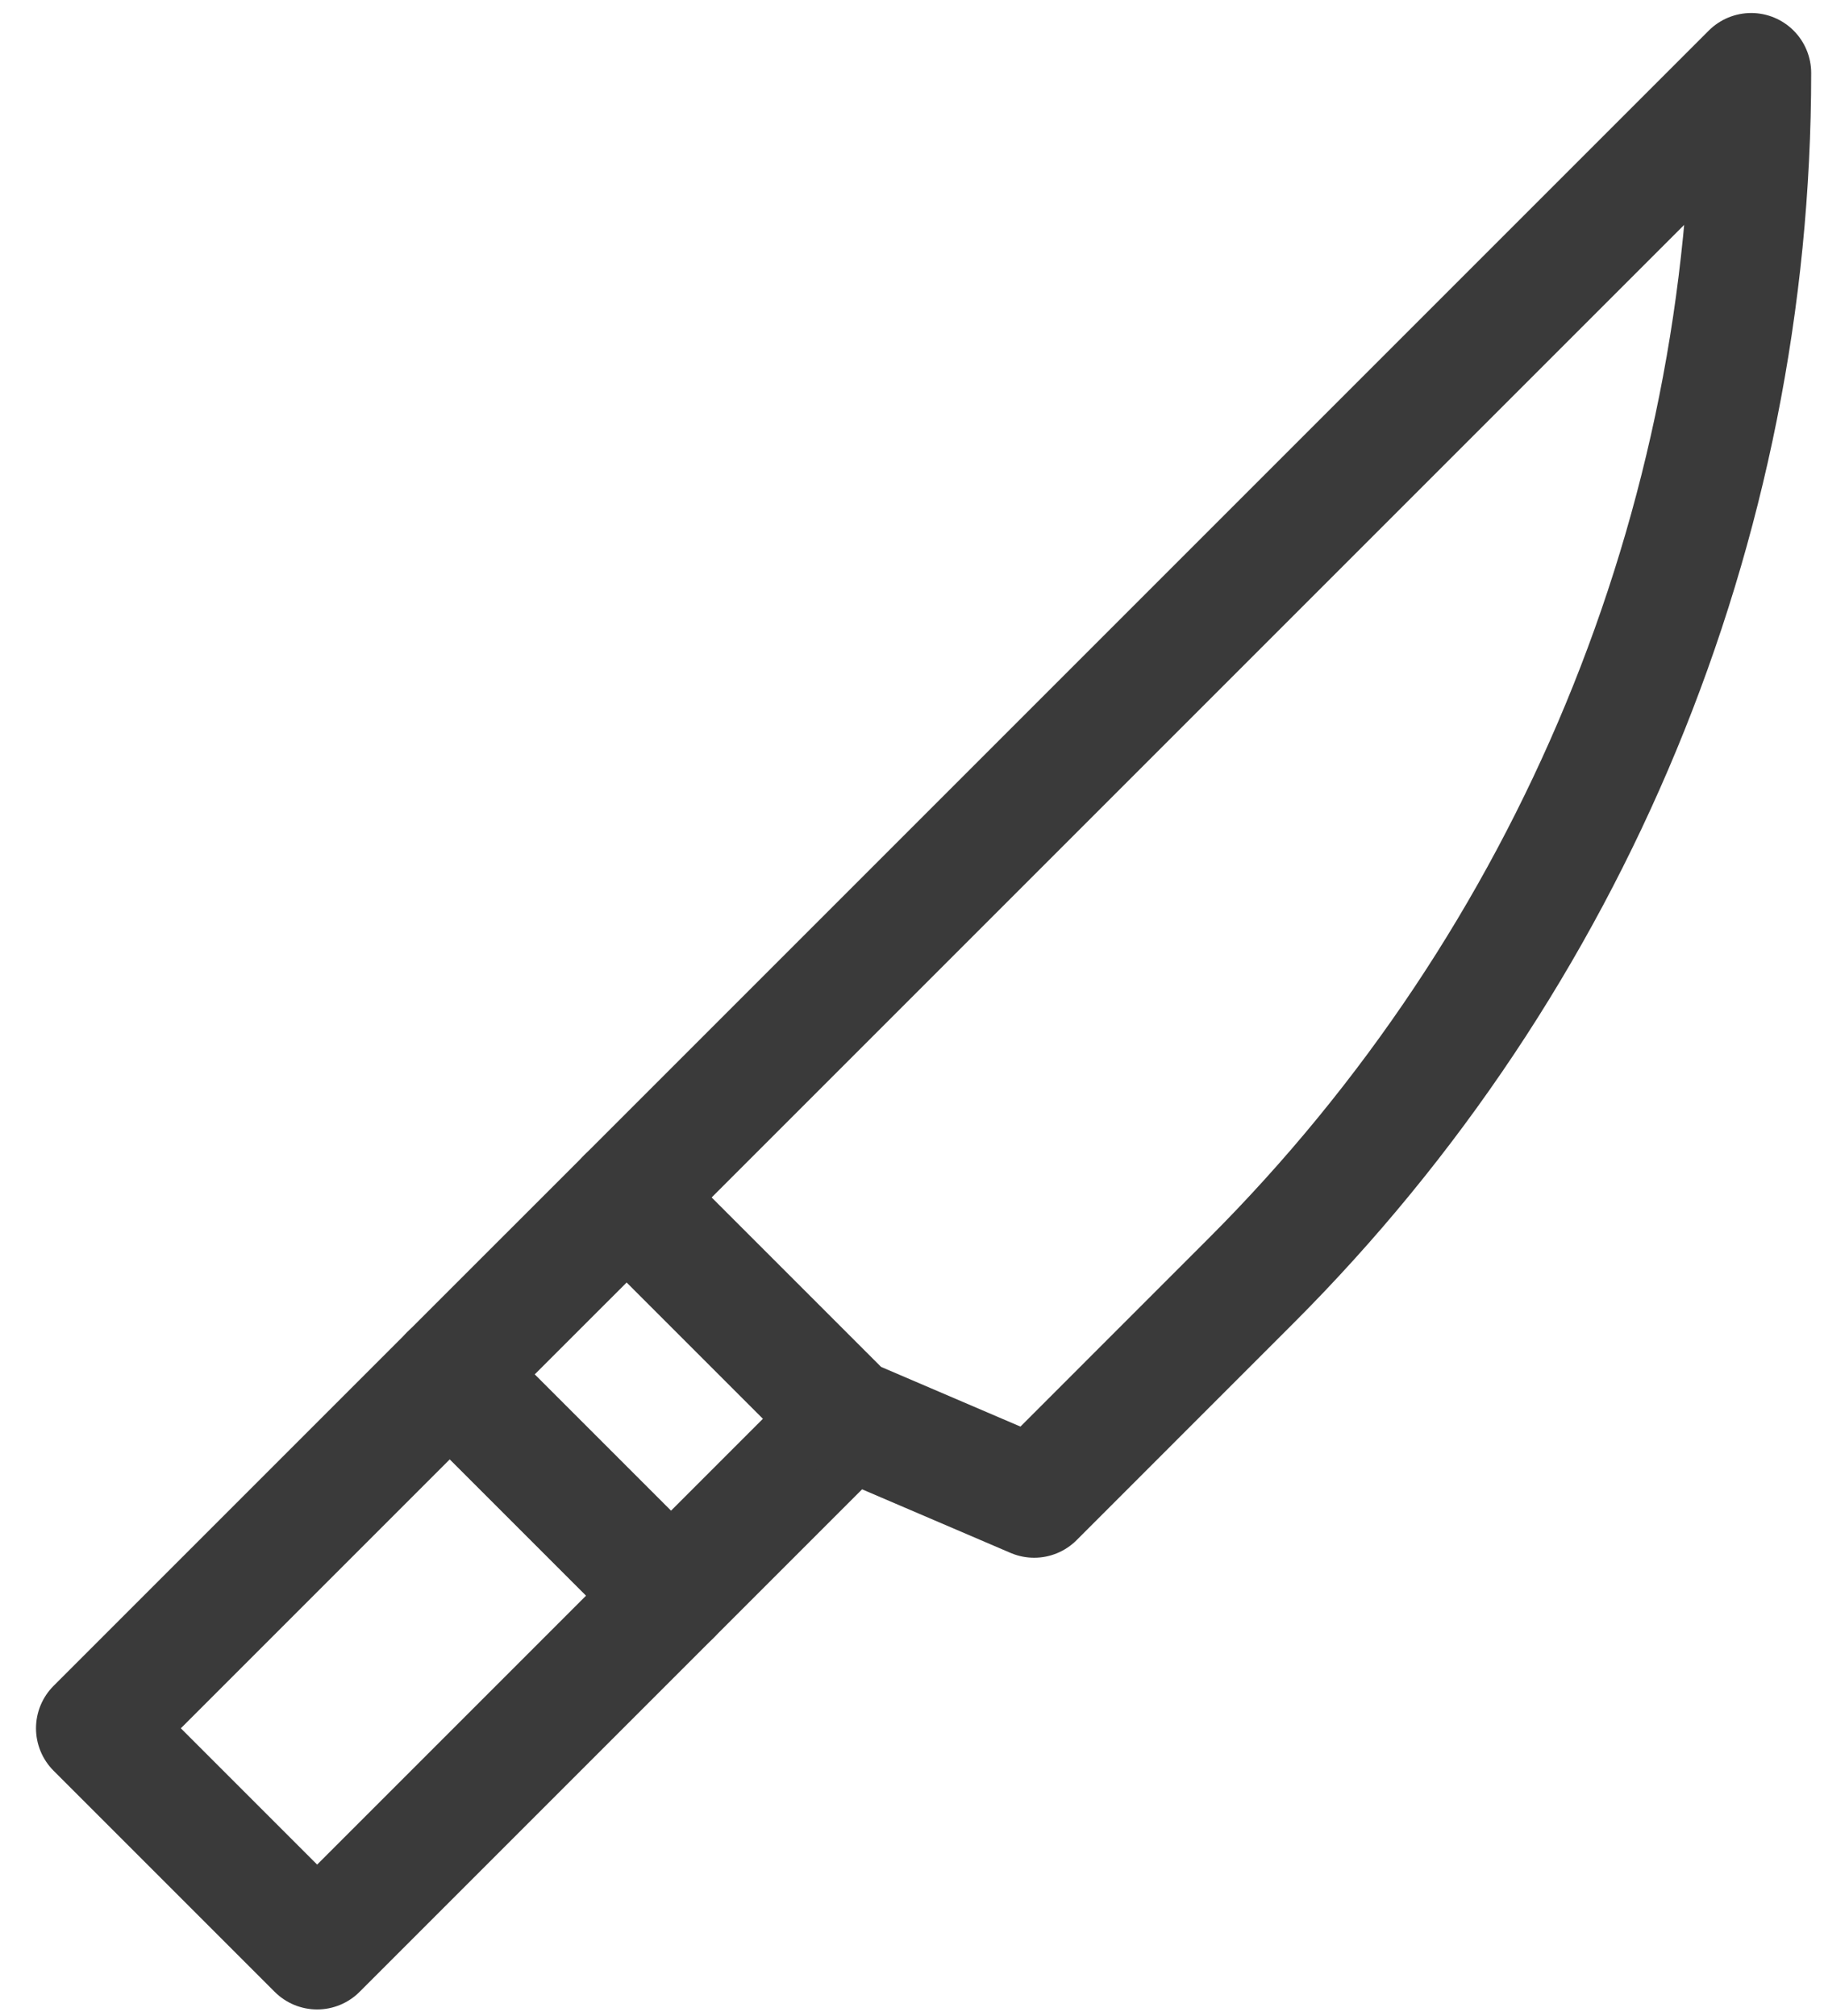 <svg xmlns="http://www.w3.org/2000/svg" fill="none" viewBox="0 0 38 42" height="42" width="38">
<path stroke-linejoin="round" stroke-linecap="round" stroke-miterlimit="10" stroke-width="2.5" stroke="#3A3A3A" d="M9.371 28.633L2 36.004L6.607 40.611L13.978 33.24L9.371 28.633Z"></path>
<path stroke-linejoin="round" stroke-linecap="round" stroke-miterlimit="10" stroke-width="2.5" stroke="#3A3A3A" d="M13.057 24.948L9.371 28.633L13.978 33.24L17.663 29.555L13.057 24.948Z"></path>
<path stroke-linejoin="round" stroke-linecap="round" stroke-miterlimit="10" stroke-width="2.5" stroke="#3A3A3A" d="M36.483 1.521L13.056 24.948L17.636 29.527L21.545 31.201C21.545 31.201 23.533 29.212 26.059 26.686C32.733 20.012 36.483 10.96 36.483 1.521V1.521Z"></path>
</svg>

